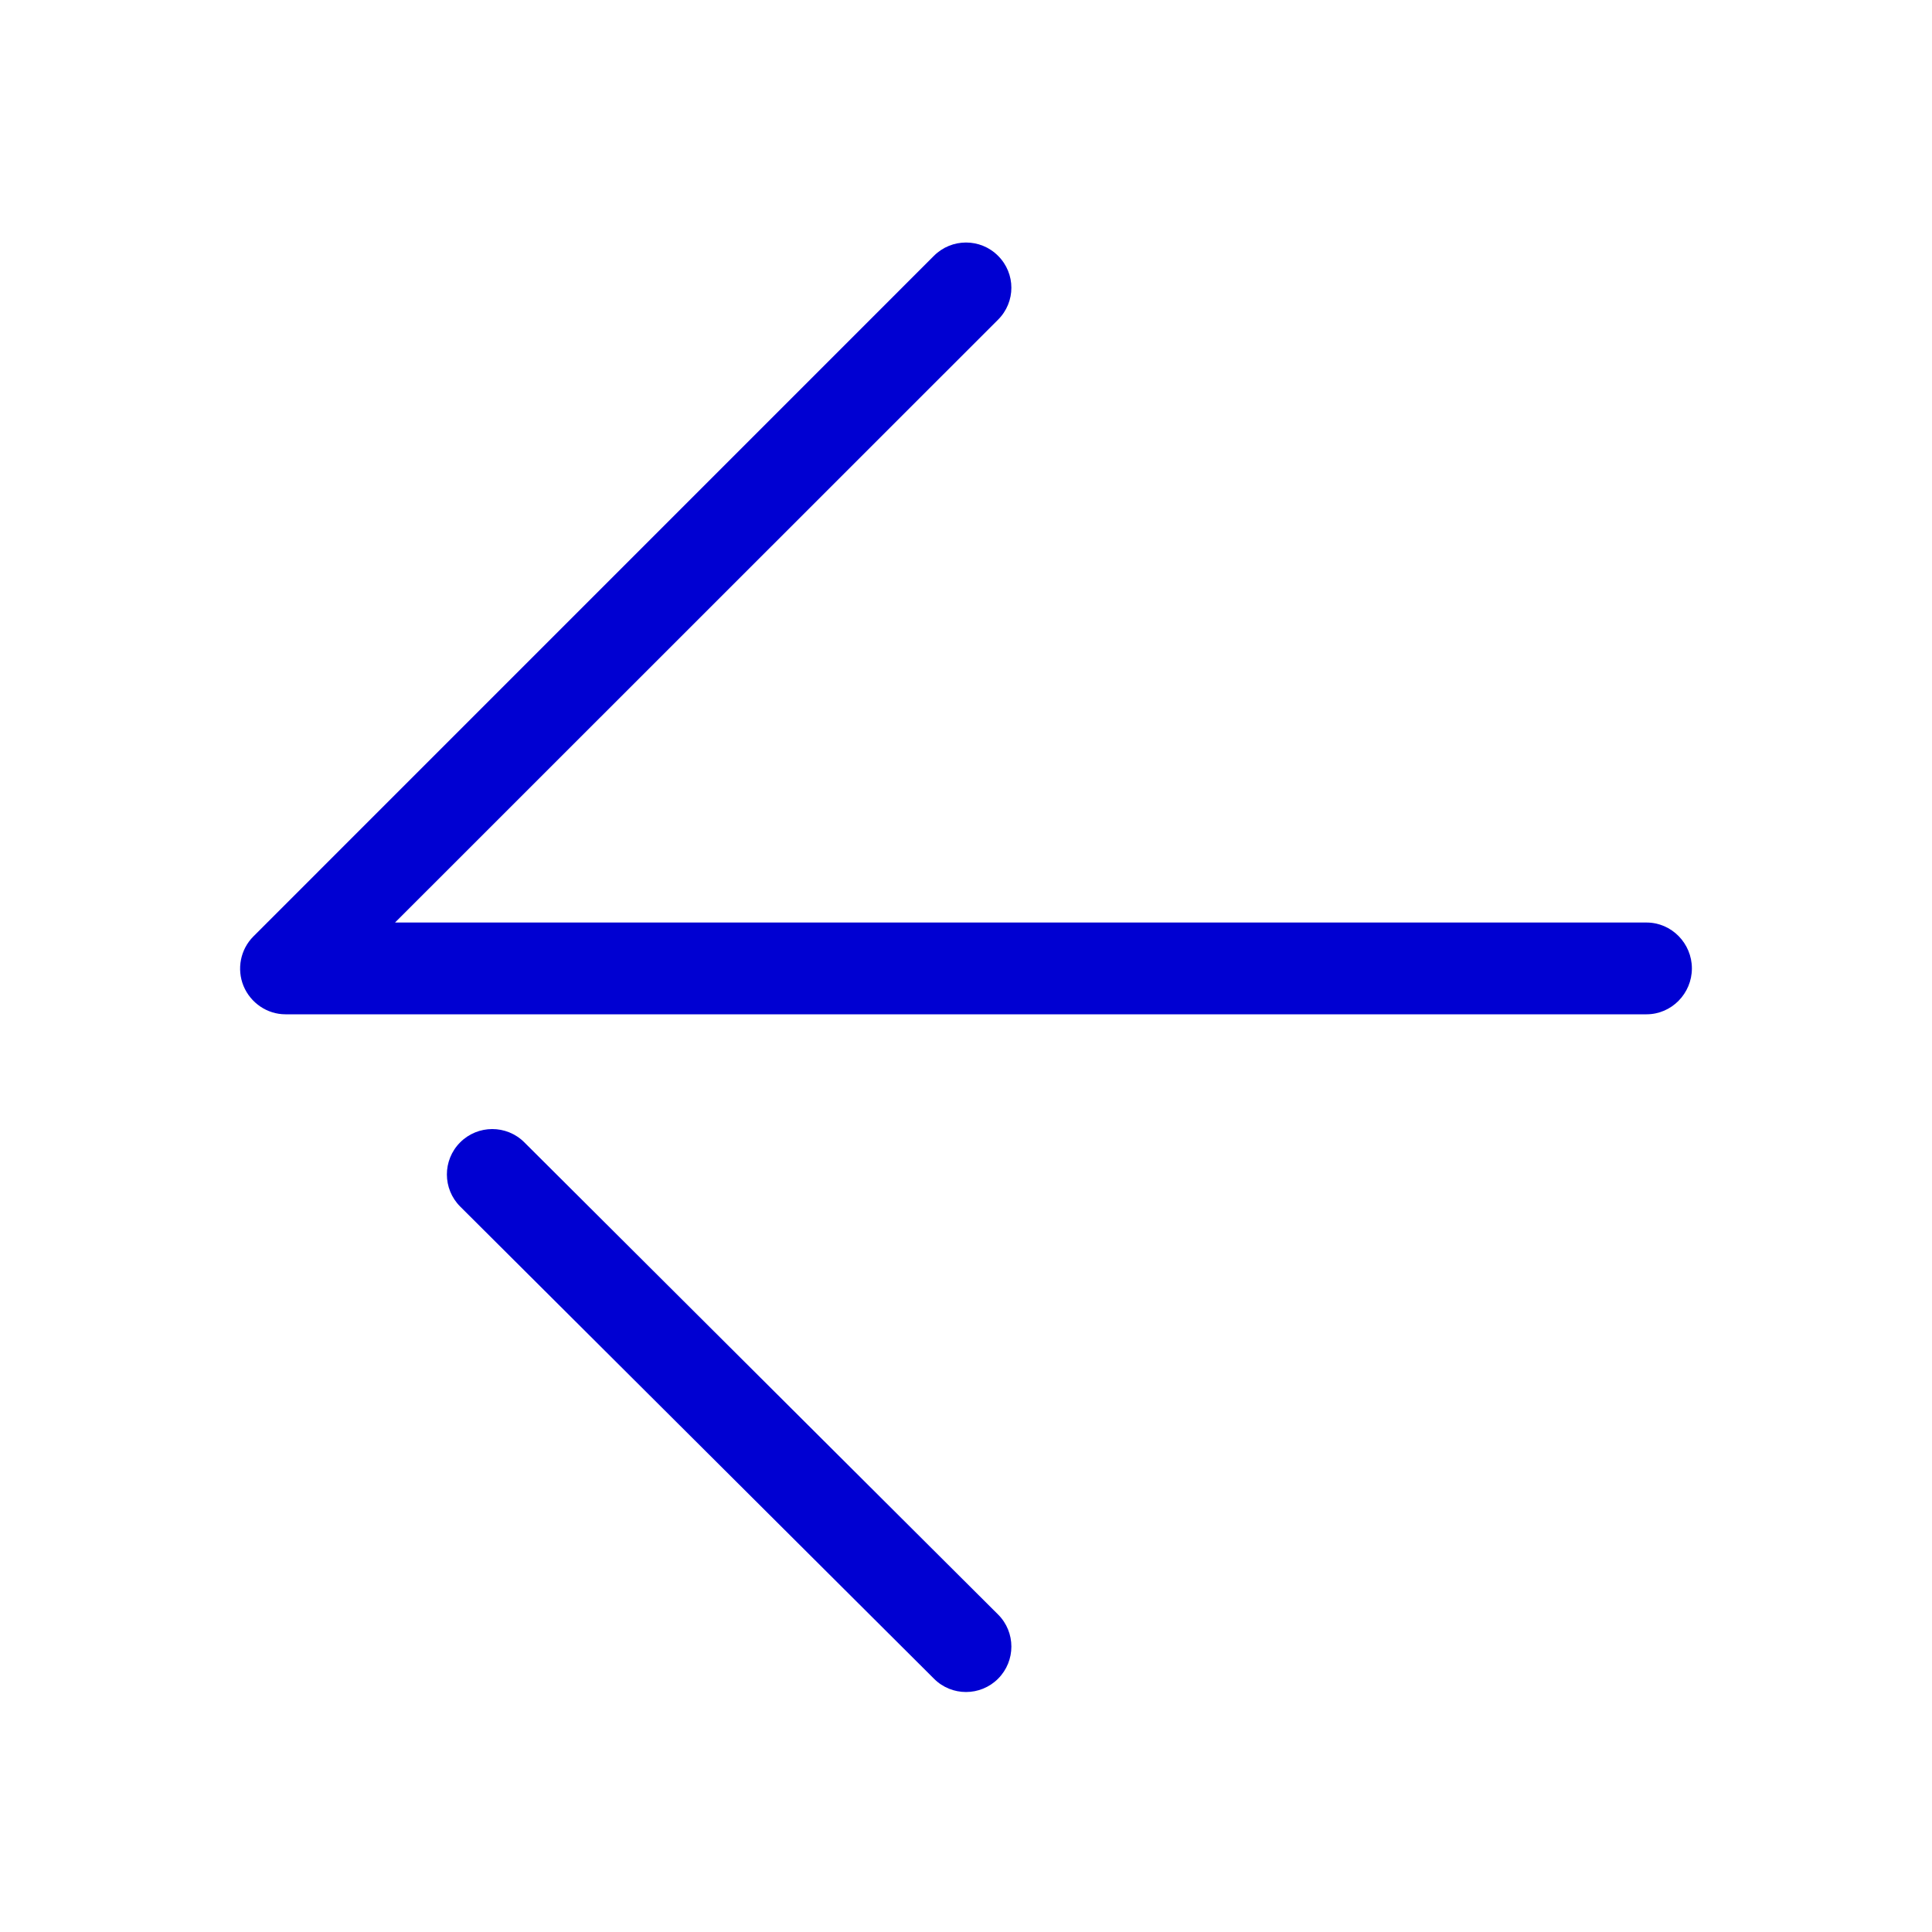 <?xml version="1.0" encoding="UTF-8"?><svg version="1.1" width="32px" height="32px" viewBox="0 0 32.0 32.0" xmlns="http://www.w3.org/2000/svg" xmlns:xlink="http://www.w3.org/1999/xlink"><defs><clipPath id="i0"><path d="M1920,0 L1920,960 L0,960 L0,0 L1920,0 Z"></path></clipPath><clipPath id="i1"><path d="M32,0 L32,32 L0,32 L0,0 L32,0 Z"></path></clipPath><clipPath id="i2"><path d="M3.644,14.905 C3.937,14.611 4.413,14.61 4.707,14.903 L12.554,22.724 C12.848,23.017 12.848,23.493 12.555,23.787 C12.409,23.934 12.216,24.008 12.023,24.008 C11.831,24.008 11.639,23.935 11.493,23.788 L3.646,15.968 C3.352,15.675 3.351,15.199 3.644,14.905 Z M11.492,0.22 C11.785,-0.073 12.261,-0.074 12.554,0.22 C12.848,0.513 12.848,0.985 12.554,1.278 L2.566,11.263 L23.295,11.263 C23.71,11.263 24.046,11.608 24.046,12.023 C24.046,12.438 23.71,12.783 23.295,12.783 L0.751,12.783 C0.448,12.783 0.174,12.595 0.057,12.315 C-0.059,12.034 0.005,11.708 0.22,11.493 Z"></path></clipPath></defs><g transform="translate(-1526.0 -121.0)"><g clip-path="url(#i0)"><g transform="translate(1526.0 121.0)"><g clip-path="url(#i1)"><g transform="translate(3.977 4.017)"><g clip-path="url(#i2)"><polygon points="-5.11085093e-08,-9.65983323e-08 24.046,-9.65983323e-08 24.046,24.008 -5.11085093e-08,24.008 -5.11085093e-08,-9.65983323e-08" stroke="none" fill="#0000D2"></polygon></g></g></g></g></g></g></svg>